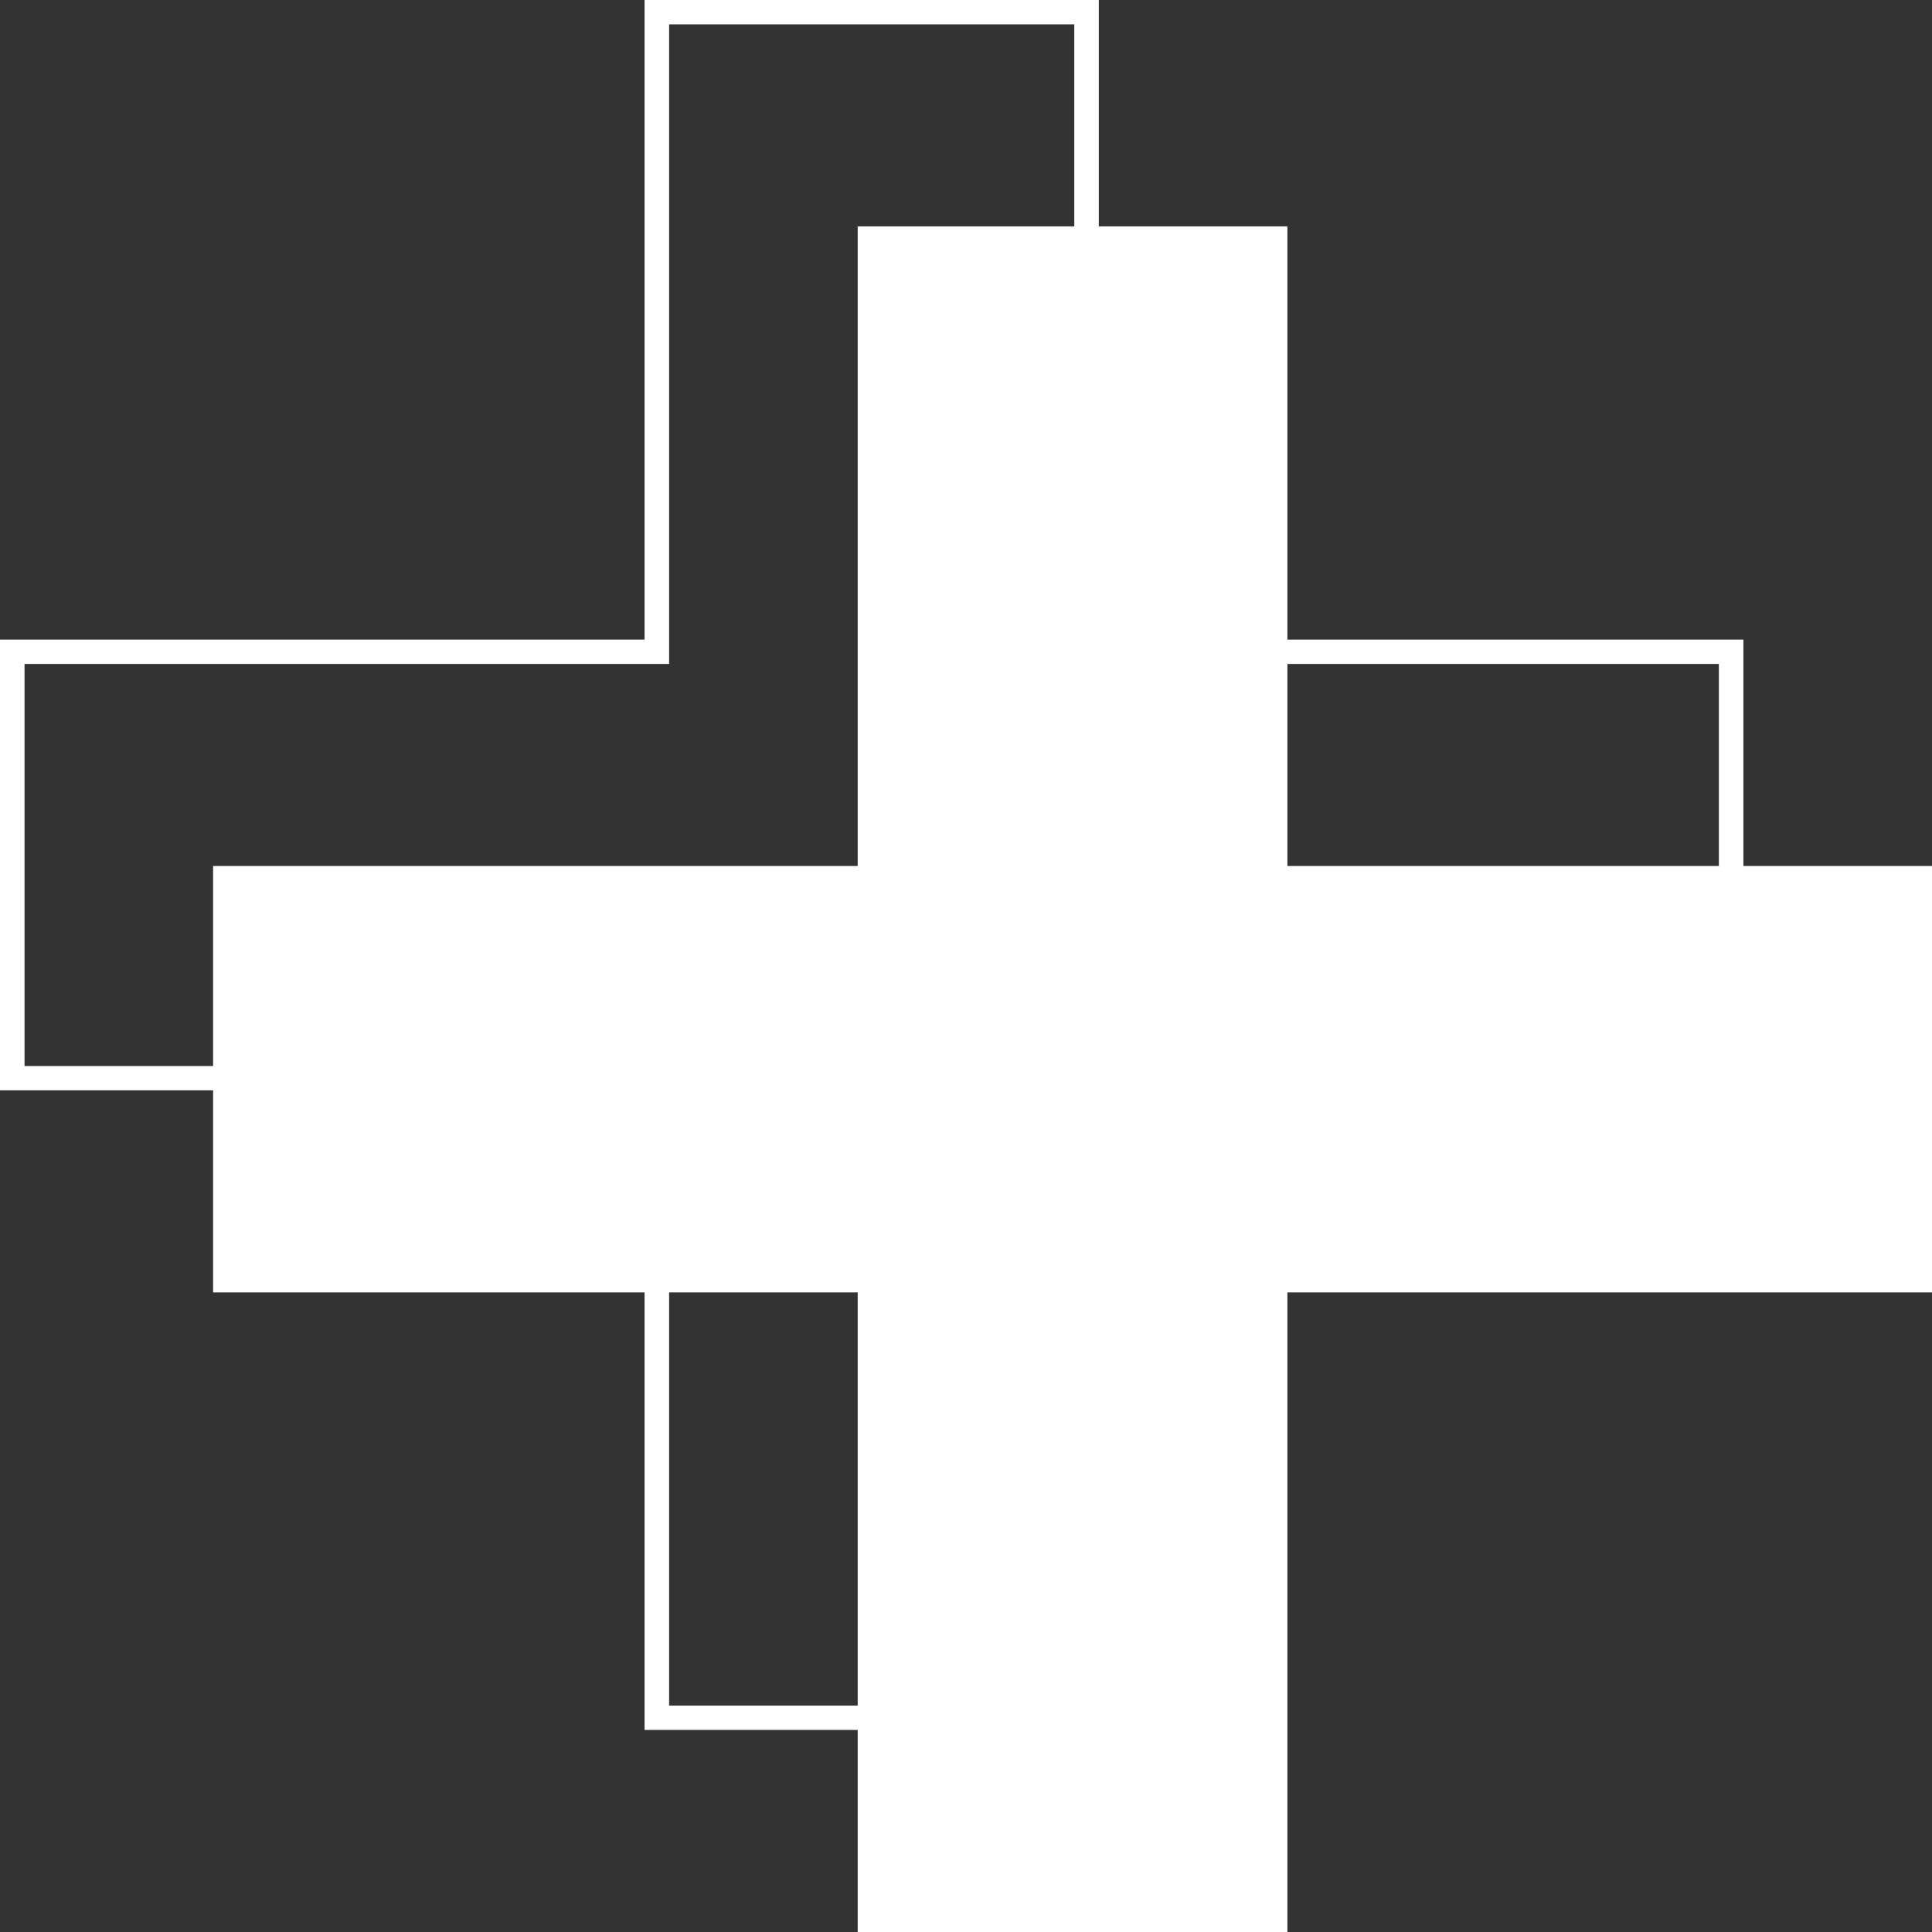 <svg xmlns="http://www.w3.org/2000/svg" width="70" height="70" viewBox="0 0 70 70" fill="none"><rect x="0" y="0" width="70" height="70" fill="#333333" stroke="none"/><path d="M31.076 70V46.826H7.721V31.377H31.076V8.202H46.645V31.377H70V46.826H46.645V70H31.076Z" fill="white"></path><path fill-rule="evenodd" clip-rule="evenodd" d="M39.812 23.174H63.167V39.505H39.812L39.812 62.679H23.354V39.505H0V23.174H23.354V0H39.812V23.174ZM24.243 38.624L24.243 61.798H38.923V38.624H62.278V24.056H38.923V0.882H24.243V24.056H0.889V38.624H24.243Z" fill="white"></path></svg>